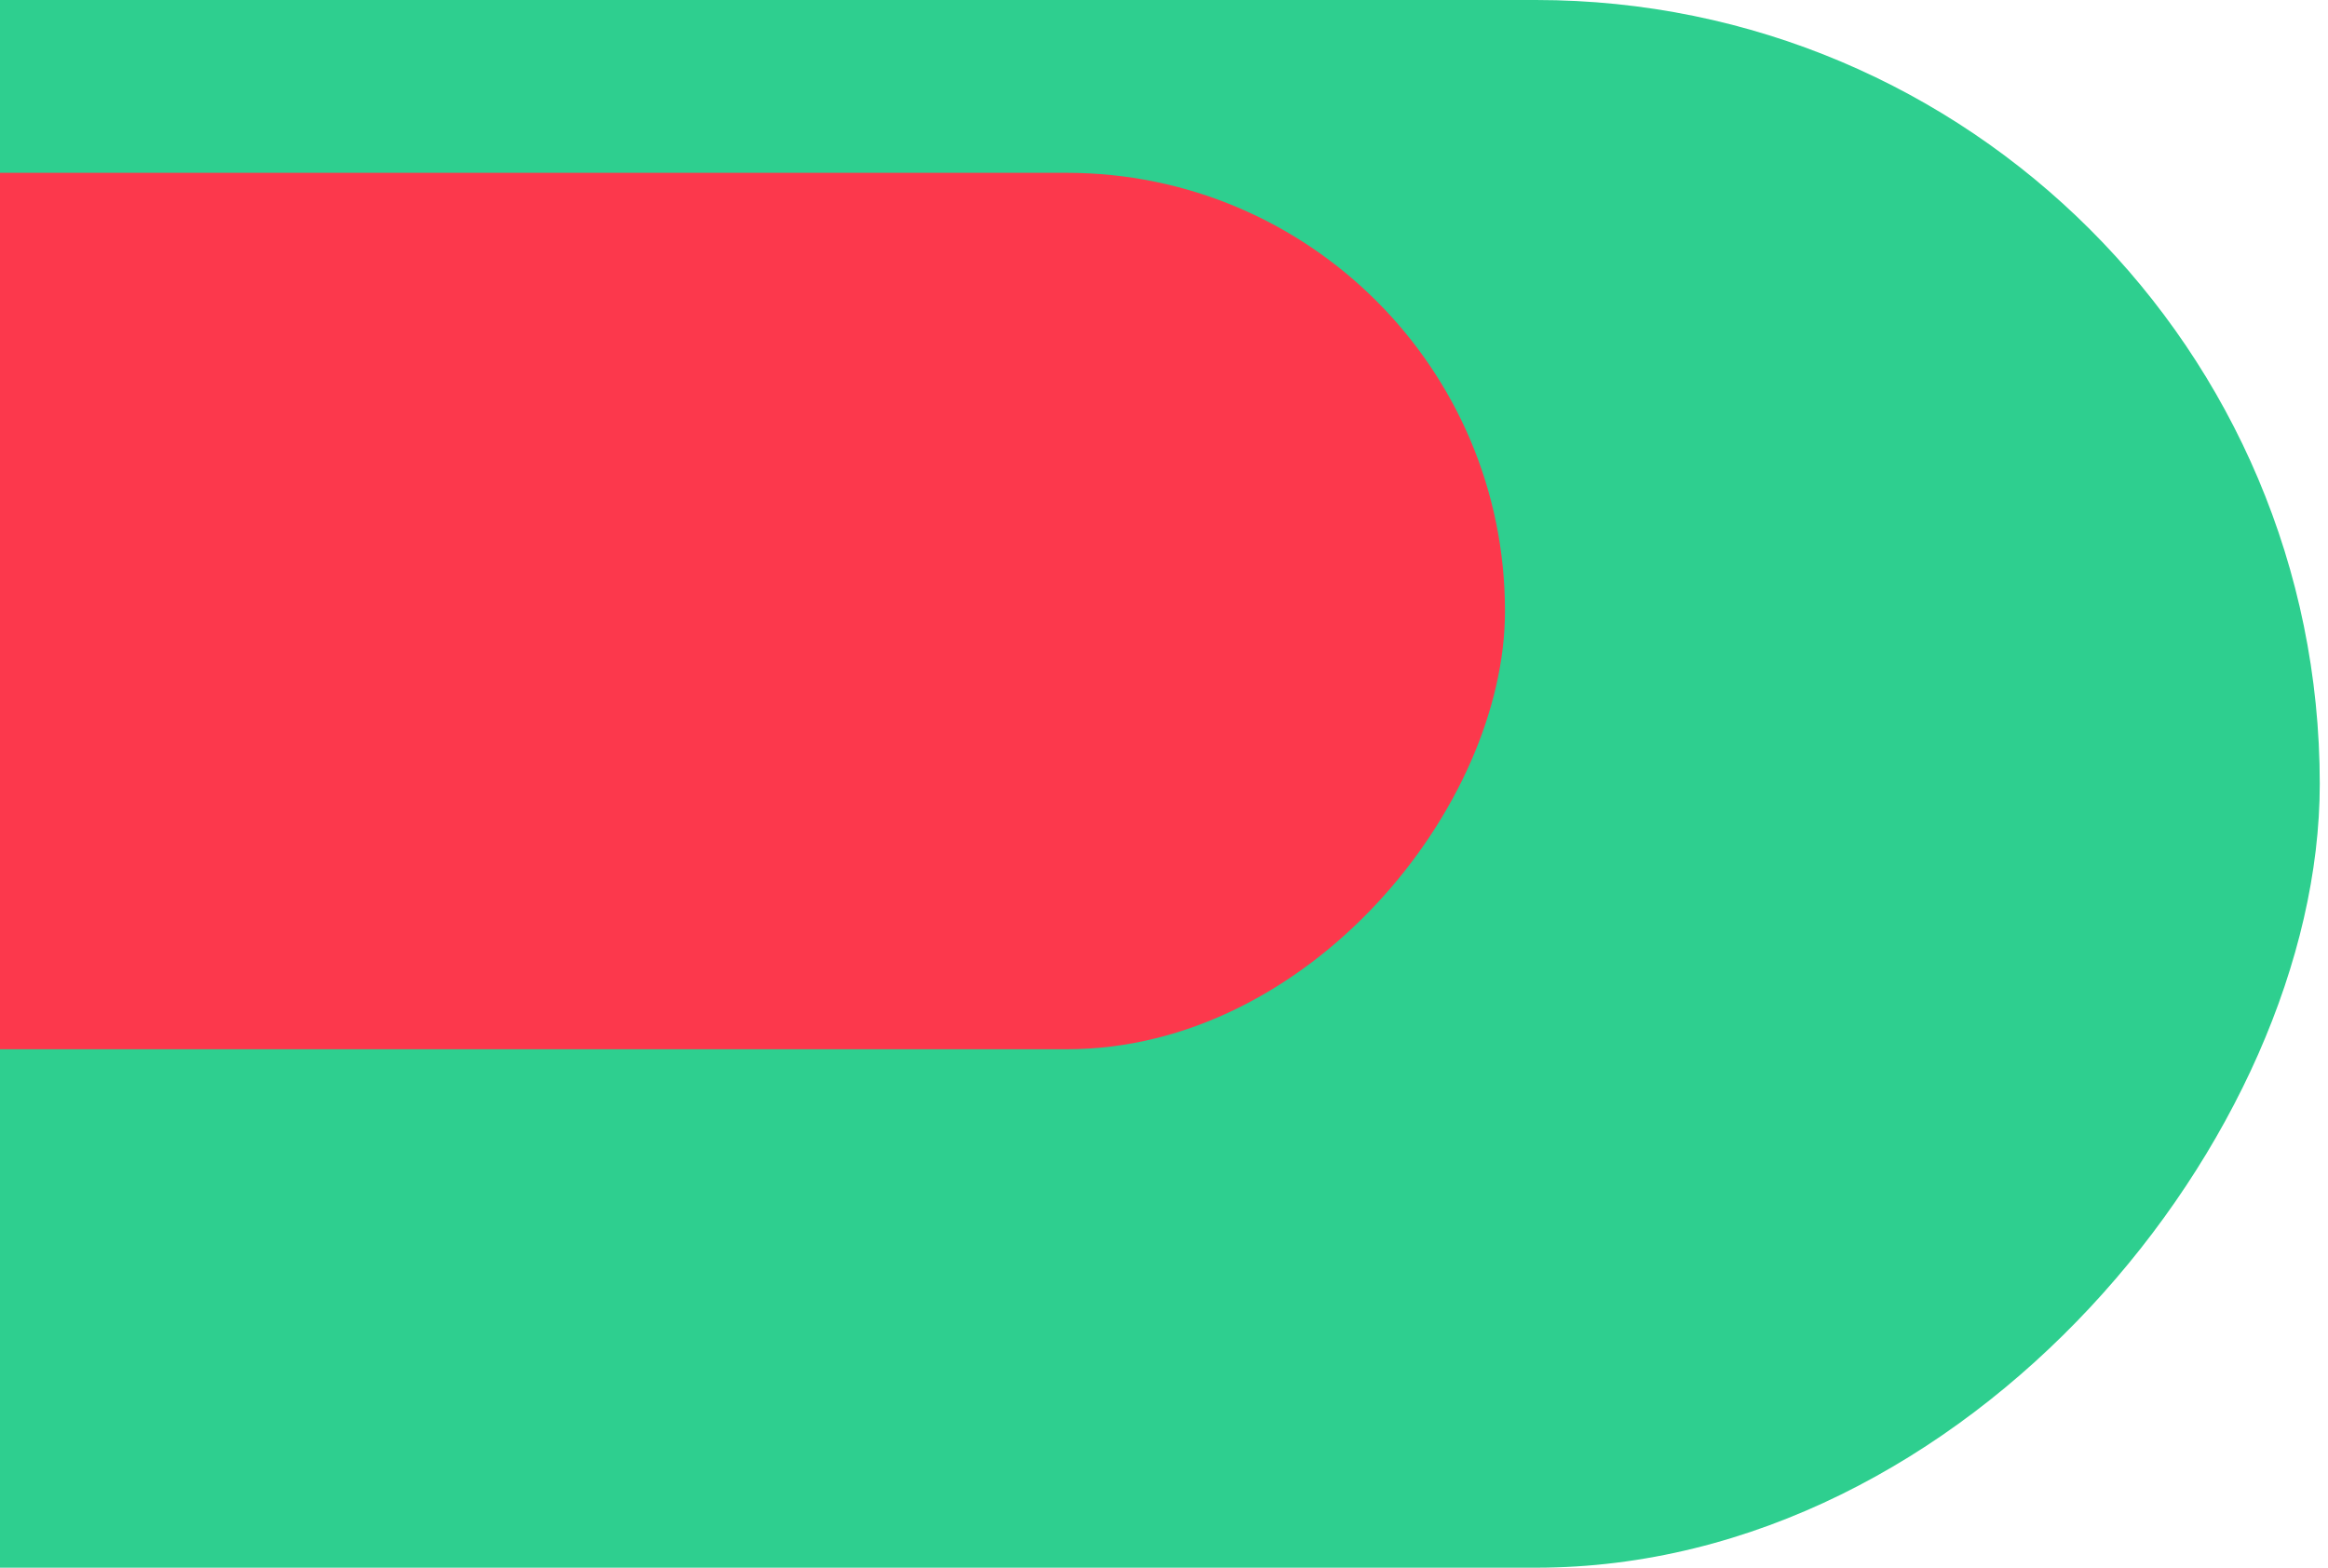 <svg width="147" height="99" viewBox="0 0 147 99" fill="none" xmlns="http://www.w3.org/2000/svg">
<rect width="461.48" height="99" rx="49.5" transform="matrix(-1 0 0 1 146.48 0)" fill="#2ECF8F"/>
<rect width="257.244" height="55.346" rx="27.673" transform="matrix(-1 0 0 1 95.031 10.914)" fill="#FC384C"/>
</svg>
